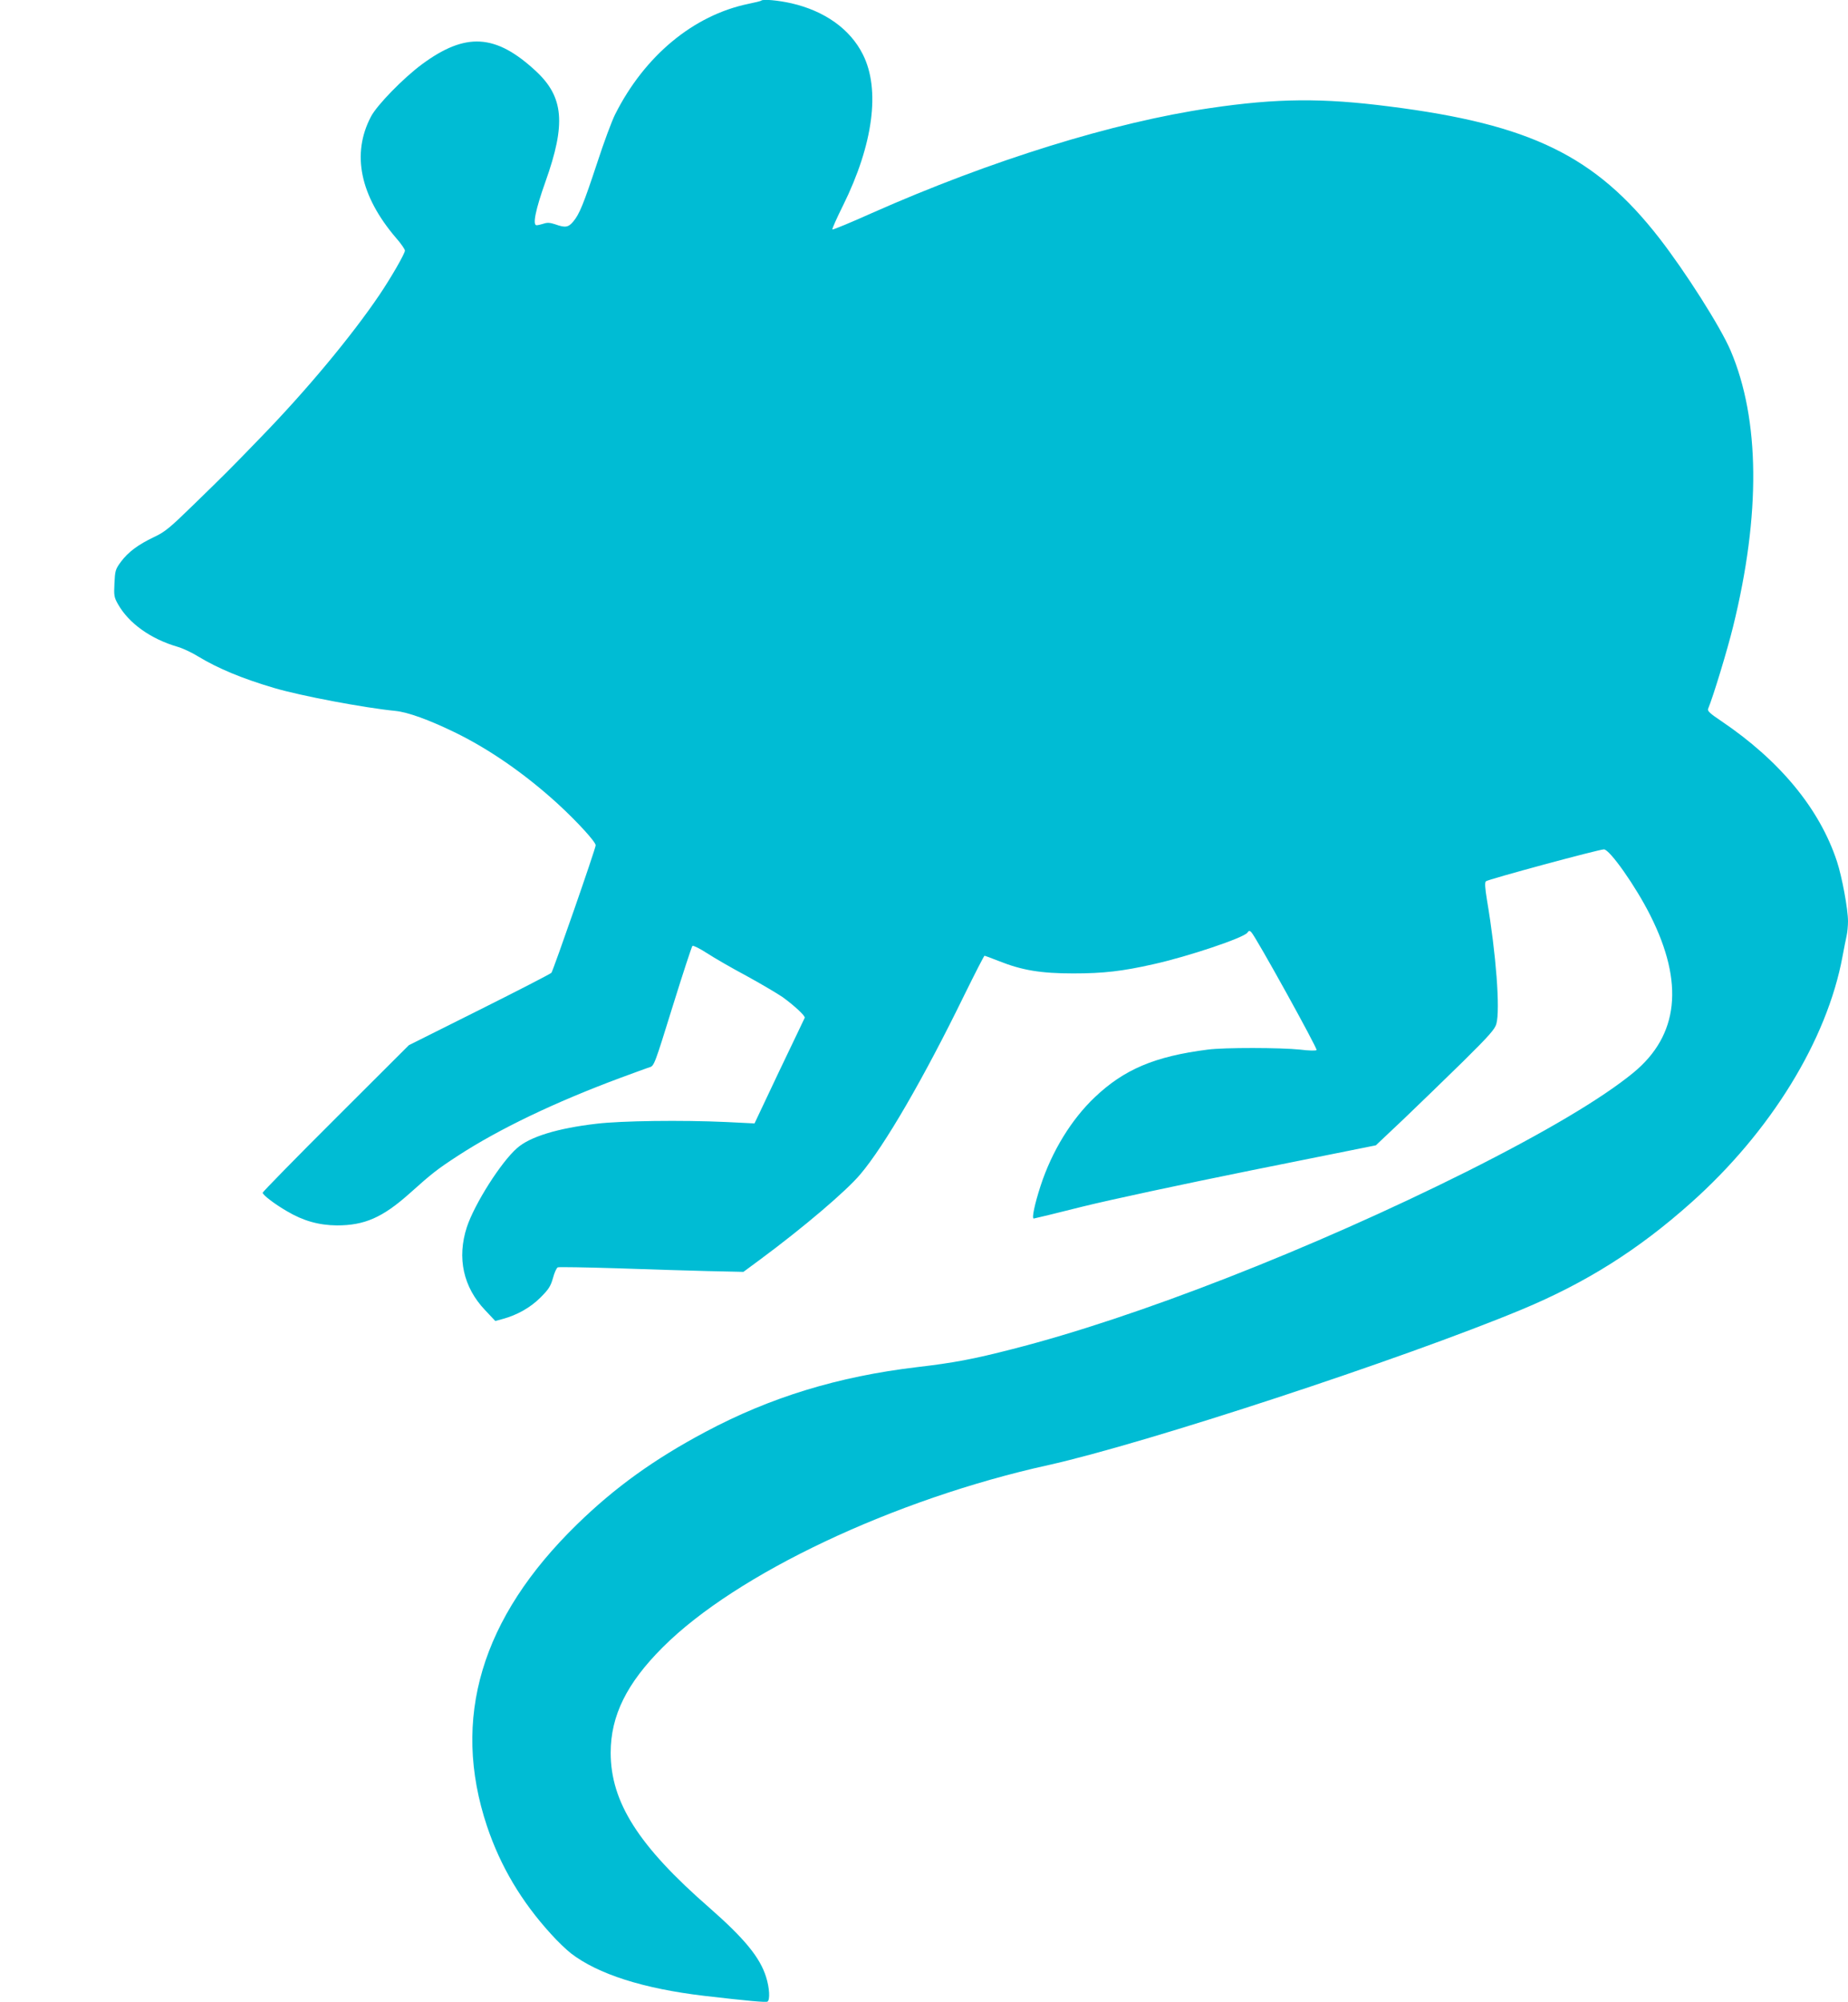 <?xml version="1.0" standalone="no"?>
<!DOCTYPE svg PUBLIC "-//W3C//DTD SVG 20010904//EN"
 "http://www.w3.org/TR/2001/REC-SVG-20010904/DTD/svg10.dtd">
<svg version="1.0" xmlns="http://www.w3.org/2000/svg"
 width="1182pt" height="1280pt" viewBox="0 0 1182 1280"
 preserveAspectRatio="xMidYMid meet">
<g transform="translate(0,1280) scale(0.1,-0.1)"
fill="#00bcd4" stroke="none">
<path d="M4869 12796 c-3 -3 -40 -12 -84 -21 -350 -73 -662 -332 -850 -705
-21 -41 -73 -181 -115 -310 -87 -263 -114 -330 -154 -377 -31 -37 -51 -40
-115 -17 -33 11 -51 12 -74 4 -16 -5 -37 -10 -45 -10 -27 0 -7 99 57 279 132
370 117 541 -62 707 -257 238 -449 249 -728 43 -119 -88 -287 -260 -326 -334
-126 -239 -70 -507 160 -776 32 -36 57 -73 57 -81 0 -19 -88 -172 -163 -283
-177 -262 -467 -611 -762 -914 -199 -206 -227 -233 -420 -421 -160 -156 -189
-180 -259 -213 -103 -49 -166 -96 -213 -159 -35 -48 -37 -56 -41 -137 -4 -79
-2 -90 23 -134 69 -122 209 -222 381 -272 32 -9 92 -37 132 -62 127 -77 284
-142 488 -202 170 -50 572 -126 774 -146 79 -8 214 -57 375 -135 225 -109 455
-269 664 -460 125 -115 241 -242 241 -264 0 -21 -271 -799 -283 -815 -6 -7
-214 -114 -462 -238 l-450 -225 -467 -466 c-258 -257 -468 -472 -468 -477 0
-14 77 -73 155 -118 104 -62 205 -90 320 -91 176 0 291 50 462 202 147 132
181 158 313 244 265 172 620 342 1040 498 85 31 168 62 185 67 29 9 32 17 147
388 65 209 122 383 127 388 4 4 46 -16 92 -46 46 -30 160 -96 254 -146 93 -51
196 -112 230 -135 76 -55 148 -122 142 -133 -2 -4 -75 -158 -163 -341 l-158
-334 -181 9 c-286 13 -670 8 -830 -11 -249 -29 -426 -83 -508 -156 -103 -90
-272 -357 -321 -505 -64 -197 -23 -384 117 -531 l65 -69 48 13 c92 25 177 73
241 137 53 53 65 72 80 125 9 34 23 65 31 68 8 3 177 0 376 -6 199 -7 462 -15
586 -18 l225 -5 107 79 c276 204 551 438 640 544 155 182 407 616 668 1151 67
136 124 247 127 247 3 0 44 -15 92 -34 148 -59 268 -79 476 -79 193 0 314 14
513 59 221 49 575 168 600 201 11 15 14 15 26 3 31 -33 425 -745 417 -753 -5
-5 -50 -4 -106 3 -124 13 -485 14 -590 0 -339 -43 -536 -127 -723 -305 -149
-141 -274 -345 -346 -565 -38 -117 -58 -210 -44 -210 4 0 145 34 311 76 178
44 625 140 1090 234 l787 158 178 168 c97 93 268 258 380 368 168 166 204 207
213 241 25 91 -2 449 -60 790 -13 80 -15 113 -7 121 12 12 722 204 755 204 37
0 204 -237 297 -423 217 -431 181 -766 -108 -1004 -202 -166 -567 -382 -1067
-633 -987 -493 -2112 -933 -2907 -1135 -248 -64 -377 -88 -609 -115 -504 -60
-937 -192 -1353 -414 -329 -175 -580 -356 -821 -591 -614 -598 -806 -1242
-576 -1930 86 -256 220 -482 410 -690 40 -45 97 -99 126 -122 174 -134 464
-226 851 -272 284 -33 396 -43 407 -37 17 11 13 88 -9 157 -39 125 -137 245
-364 444 -452 394 -630 674 -630 990 0 236 102 444 334 675 469 469 1479 946
2466 1164 621 138 2263 677 3024 993 414 172 750 384 1085 683 511 455 871
1041 970 1576 9 49 21 108 26 131 5 23 9 65 9 93 0 78 -38 284 -71 384 -111
336 -365 644 -742 898 -69 46 -87 63 -82 76 33 79 124 379 160 526 177 718
172 1324 -16 1765 -64 150 -289 504 -457 720 -408 524 -822 726 -1722 840
-433 56 -723 53 -1150 -10 -616 -90 -1403 -334 -2163 -671 -136 -61 -250 -108
-253 -105 -3 3 28 73 69 155 192 389 239 740 126 964 -81 162 -244 278 -457
327 -85 19 -182 28 -193 17z"/>
</g>
</svg>
